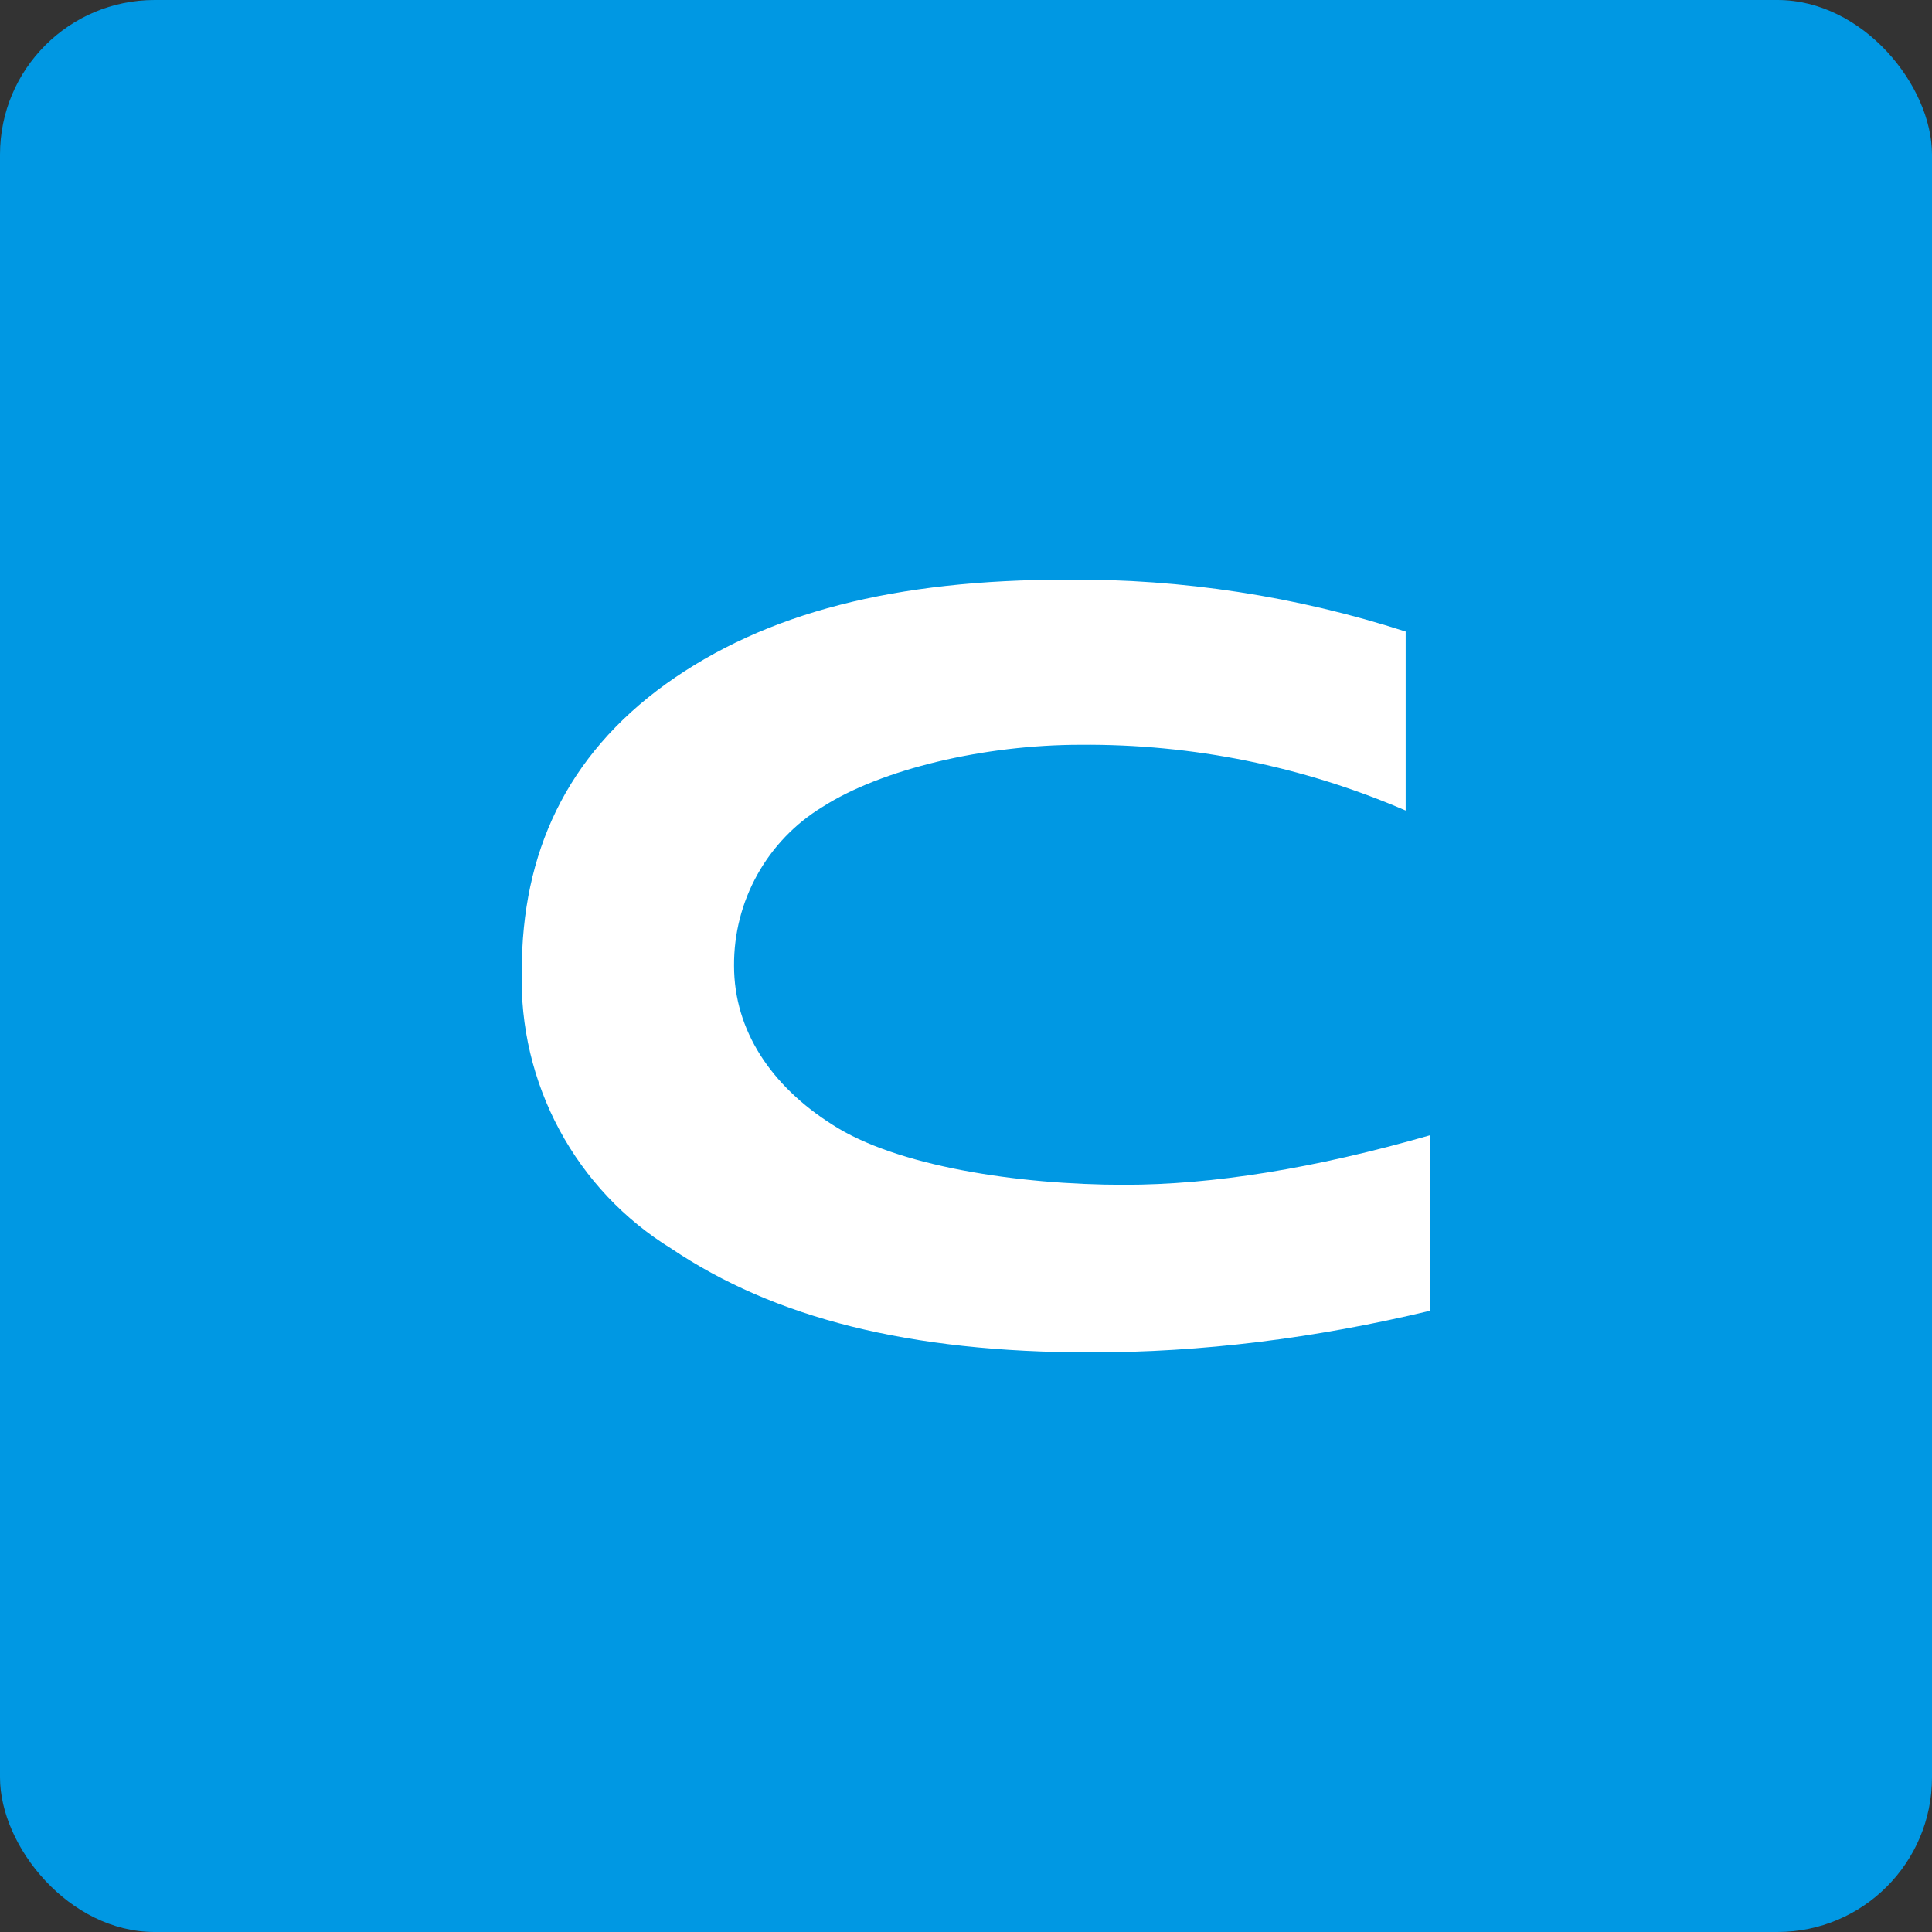 <svg width="100" height="100" viewBox="0 0 100 100" fill="none" xmlns="http://www.w3.org/2000/svg">
<rect x="0" y="0" width="100" height="100" fill="#333333" stroke="none"/>
<g clip-path="url(#clip0_2227_8)">
<rect width="100" height="100" rx="8" fill="#0098E3"/>
<path d="M74 58.766V67.85C68.012 69.284 62.175 70 56.466 70C47.027 70 40.074 68.209 34.746 64.626C32.313 63.129 30.316 61.011 28.957 58.485C27.598 55.96 26.925 53.116 27.007 50.244C27.007 44.179 29.29 39.138 34.467 35.401C39.643 31.691 46.342 30.002 55.248 30.002C61.189 29.955 67.099 30.862 72.757 32.689V41.953C67.441 39.661 61.714 38.502 55.933 38.549C50.96 38.549 45.631 39.803 42.561 41.773C41.159 42.626 40 43.831 39.2 45.271C38.399 46.711 37.983 48.337 37.994 49.988C37.994 53.34 39.922 56.207 43.069 58.203C46.367 60.352 52.66 61.325 58.192 61.325C62.785 61.325 68.037 60.48 74 58.766" fill="white"/>
</g>
<defs>
<clipPath id="clip0_2227_8">
<rect width="100" height="100" fill="white"/>
</clipPath>
</defs>
</svg>
